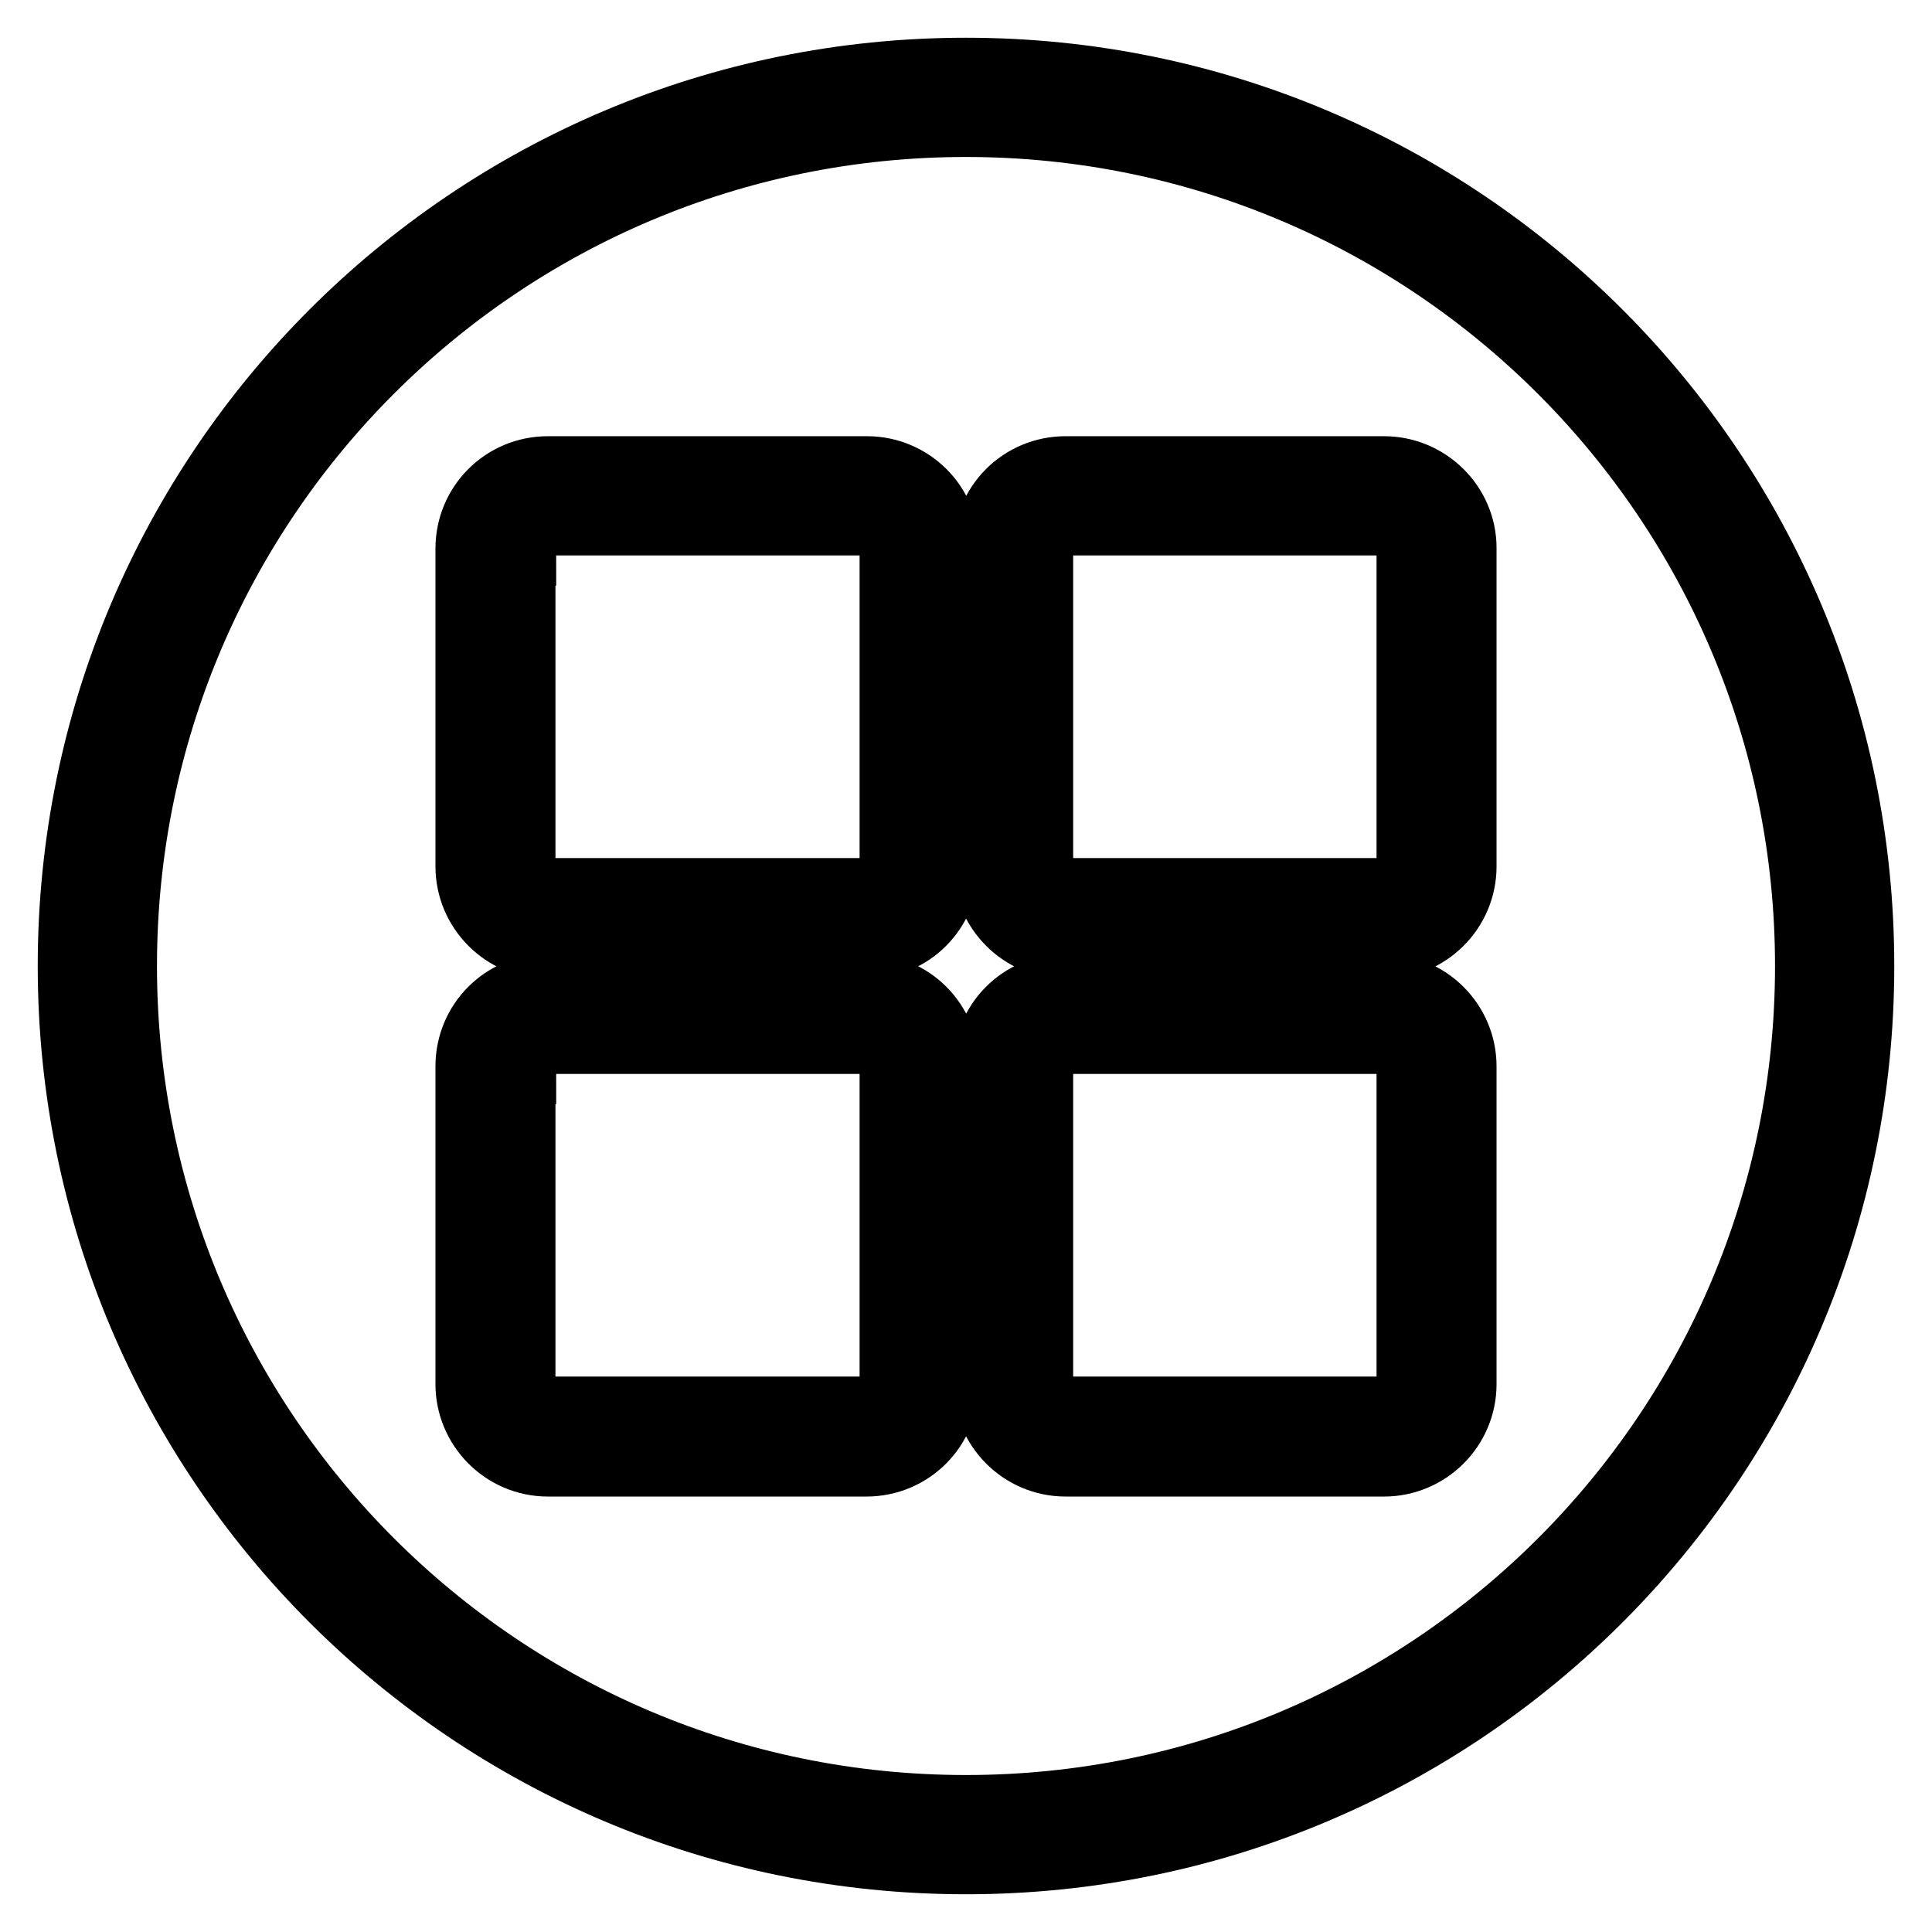 <?xml version="1.0" encoding="utf-8"?>
<!-- Svg Vector Icons : http://www.onlinewebfonts.com/icon -->
<!DOCTYPE svg PUBLIC "-//W3C//DTD SVG 1.1//EN" "http://www.w3.org/Graphics/SVG/1.1/DTD/svg11.dtd">
<svg version="1.1" xmlns="http://www.w3.org/2000/svg" xmlns:xlink="http://www.w3.org/1999/xlink" x="0px" y="0px" viewBox="0 0 256 256" enable-background="new 0 0 256 256" xml:space="preserve">
<g> <path stroke-width="10" fill-opacity="0" stroke="#000000"  d="M114.9,62.8H72.6c-5.5,0-9.9,4.4-9.9,9.9v42.1c0,5.4,4.4,9.9,9.9,9.9h42.2c5.5,0,9.9-4.4,9.9-9.9V72.6 C124.8,67.2,120.3,62.8,114.9,62.8z M68.7,72.6c0-2.2,1.8-4,4-4h42.2c2.2,0,4,1.8,4,4v42.1c0,2.2-1.8,4-4,4H72.6c-2.2,0-4-1.8-4-4 V72.6z M114.9,131.4H72.6c-5.5,0-9.9,4.4-9.9,9.9v42.1c0,5.4,4.4,9.9,9.9,9.9h42.2c5.5,0,9.9-4.4,9.9-9.9v-42.1 C124.8,135.8,120.3,131.4,114.9,131.4z M68.7,141.3c0-2.2,1.8-4,4-4h42.2c2.2,0,4,1.8,4,4v42.1c0,2.2-1.8,4-4,4H72.6 c-2.2,0-4-1.8-4-4V141.3z M183.4,62.8h-42.2c-5.5,0-9.9,4.4-9.9,9.9v42.1c0,5.4,4.4,9.9,9.9,9.9h42.2c5.4,0,9.9-4.4,9.9-9.9V72.6 C193.3,67.2,188.8,62.8,183.4,62.8z M137.2,72.6c0-2.2,1.8-4,4-4h42.2c2.2,0,4,1.8,4,4v42.1c0,2.2-1.8,4-4,4h-42.2 c-2.2,0-4-1.8-4-4V72.6z M183.4,131.4h-42.2c-5.5,0-9.9,4.4-9.9,9.9v42.1c0,5.4,4.4,9.9,9.9,9.9h42.2c5.4,0,9.9-4.4,9.9-9.9v-42.1 C193.3,135.8,188.8,131.4,183.4,131.4z M137.2,141.3c0-2.2,1.8-4,4-4h42.2c2.2,0,4,1.8,4,4v42.1c0,2.2-1.8,4-4,4h-42.2 c-2.2,0-4-1.8-4-4V141.3z M128,10C62.8,10,10,62.8,10,128c0,65.2,52.8,118,118,118c65.2,0,118-52.8,118-118 C246,62.8,193.2,10,128,10z M128,240.2C66,240.2,15.8,190,15.8,128C15.8,66,66,15.8,128,15.8c62,0,112.2,50.3,112.2,112.2 C240.2,190,190,240.2,128,240.2z"/></g>
</svg>